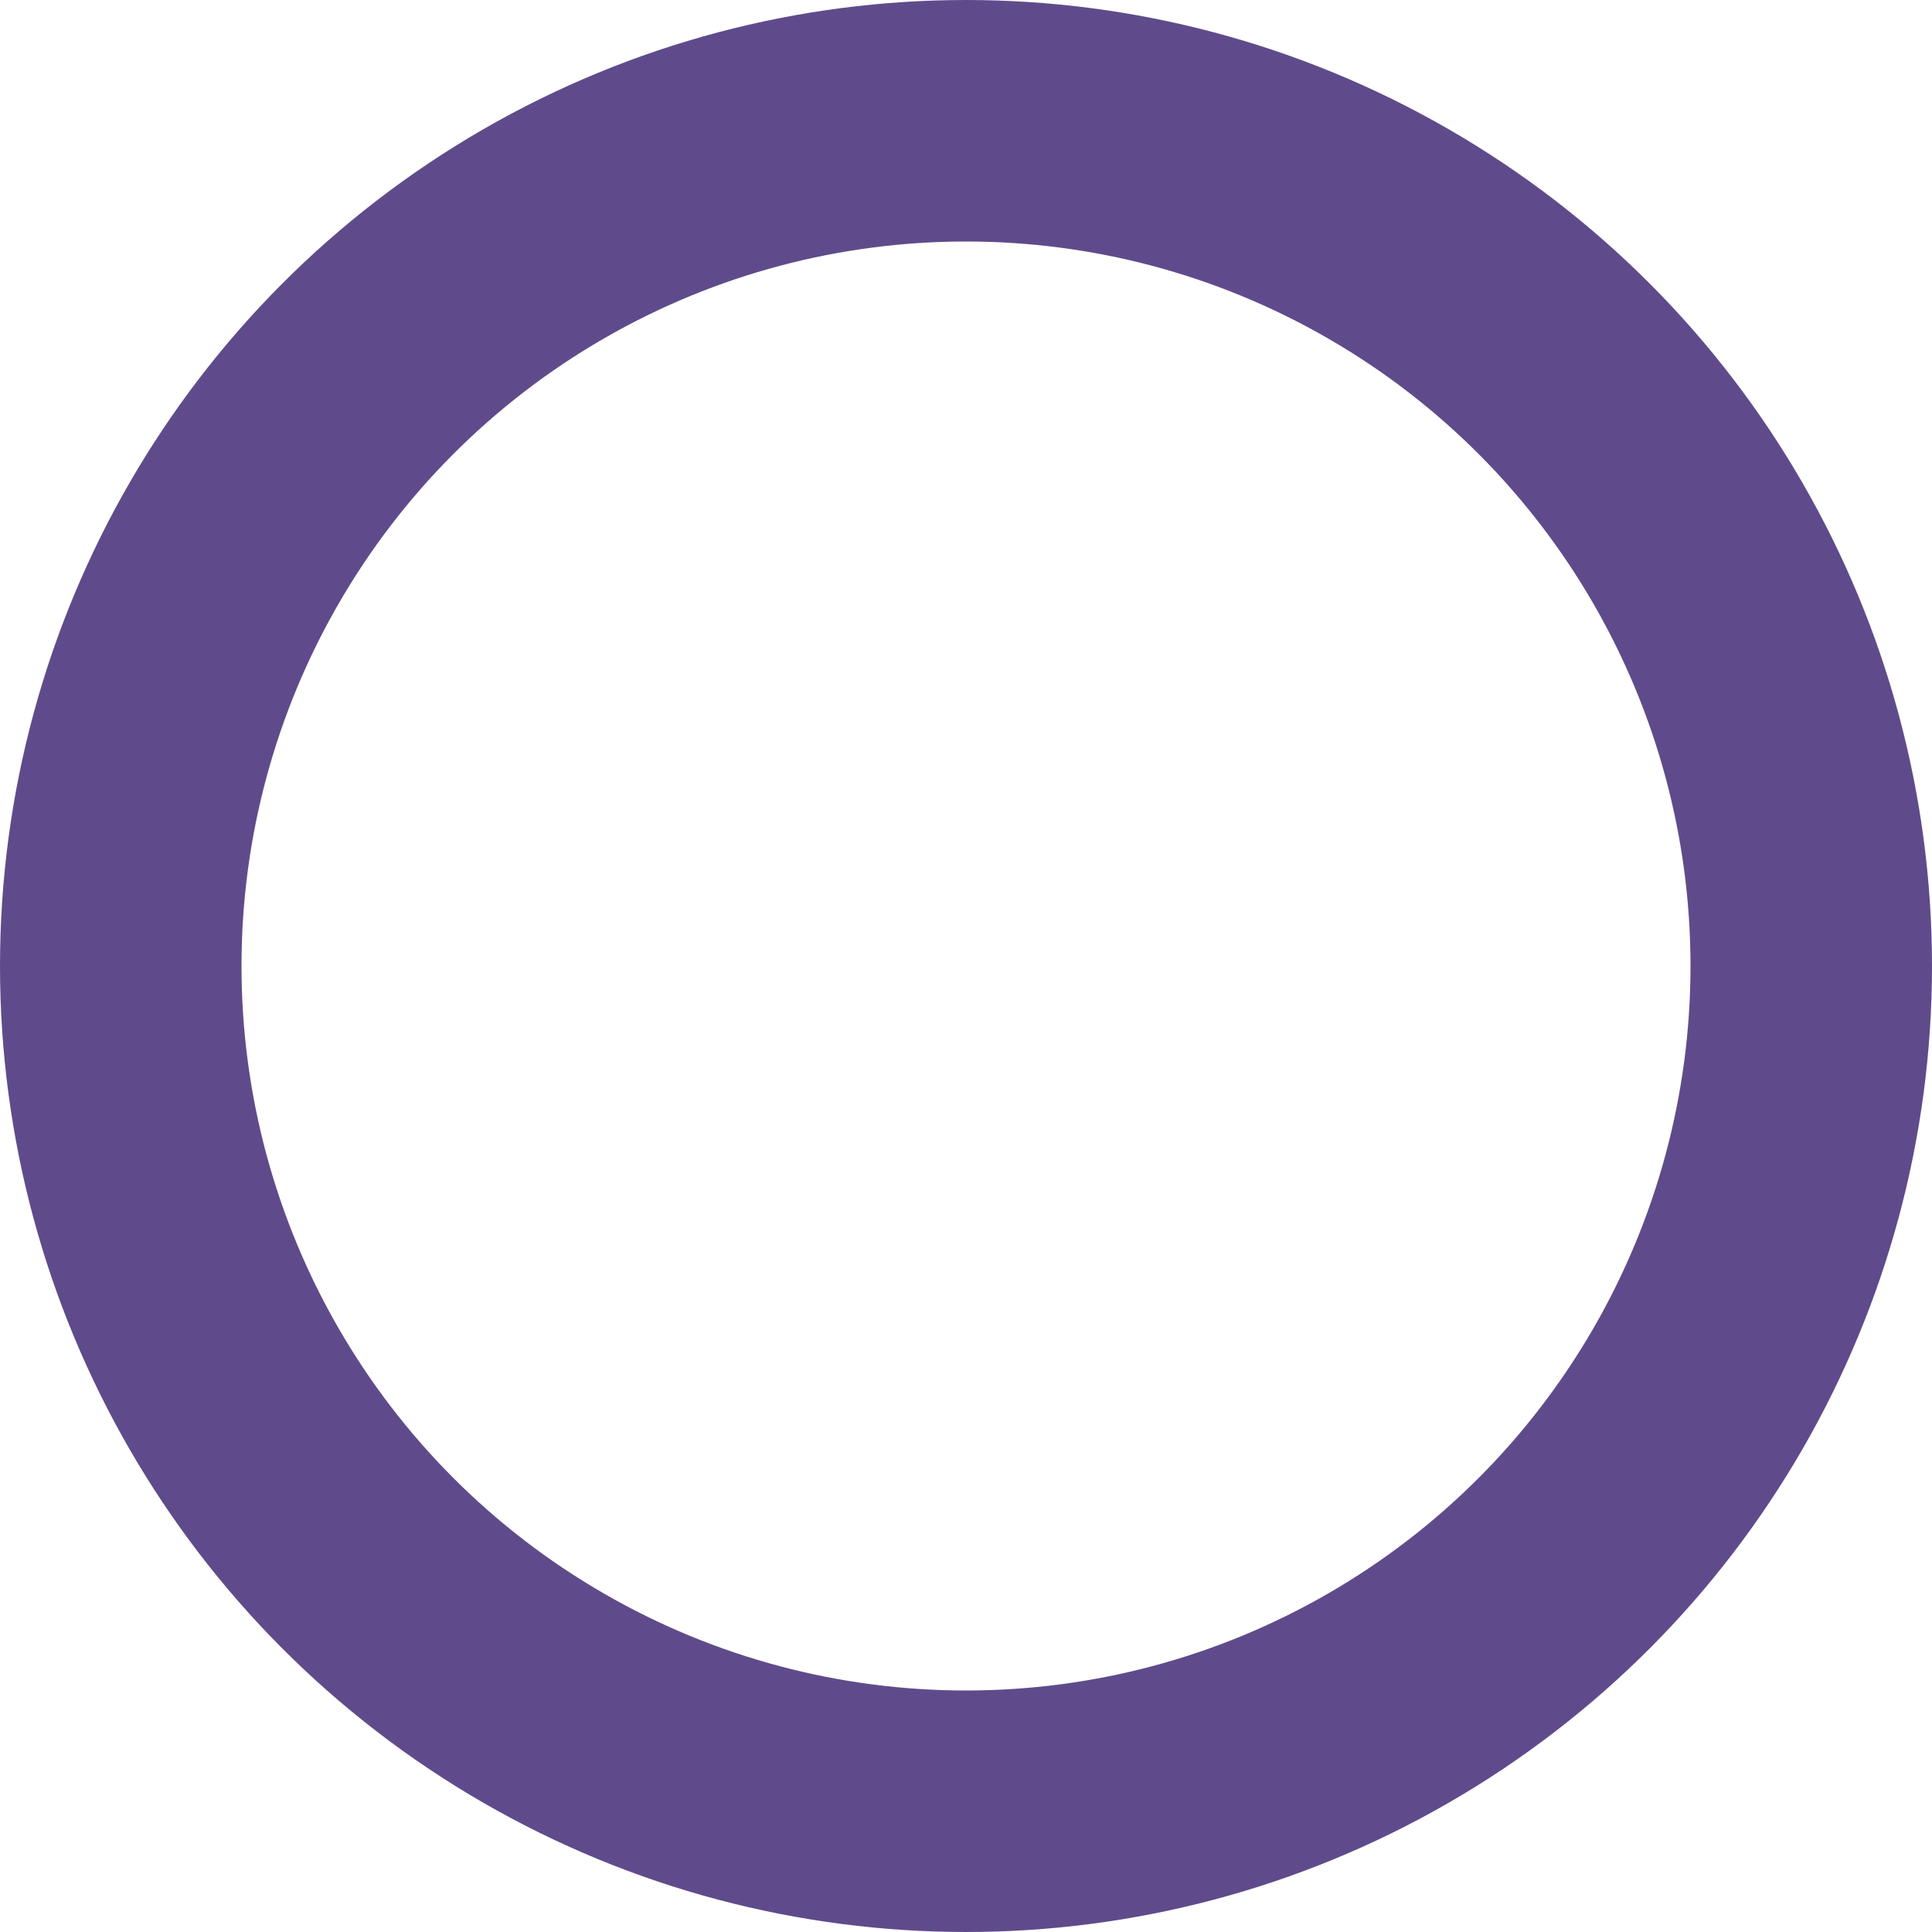 <svg width="16" height="16" xmlns="http://www.w3.org/2000/svg">
	<circle class="graha public" cx="8" cy="8" r="7" />
	<style>
circle.graha.public {
	fill : transparent;
	stroke : #5F4B8B;
	stroke-width : 2;
}
	</style>
</svg>
